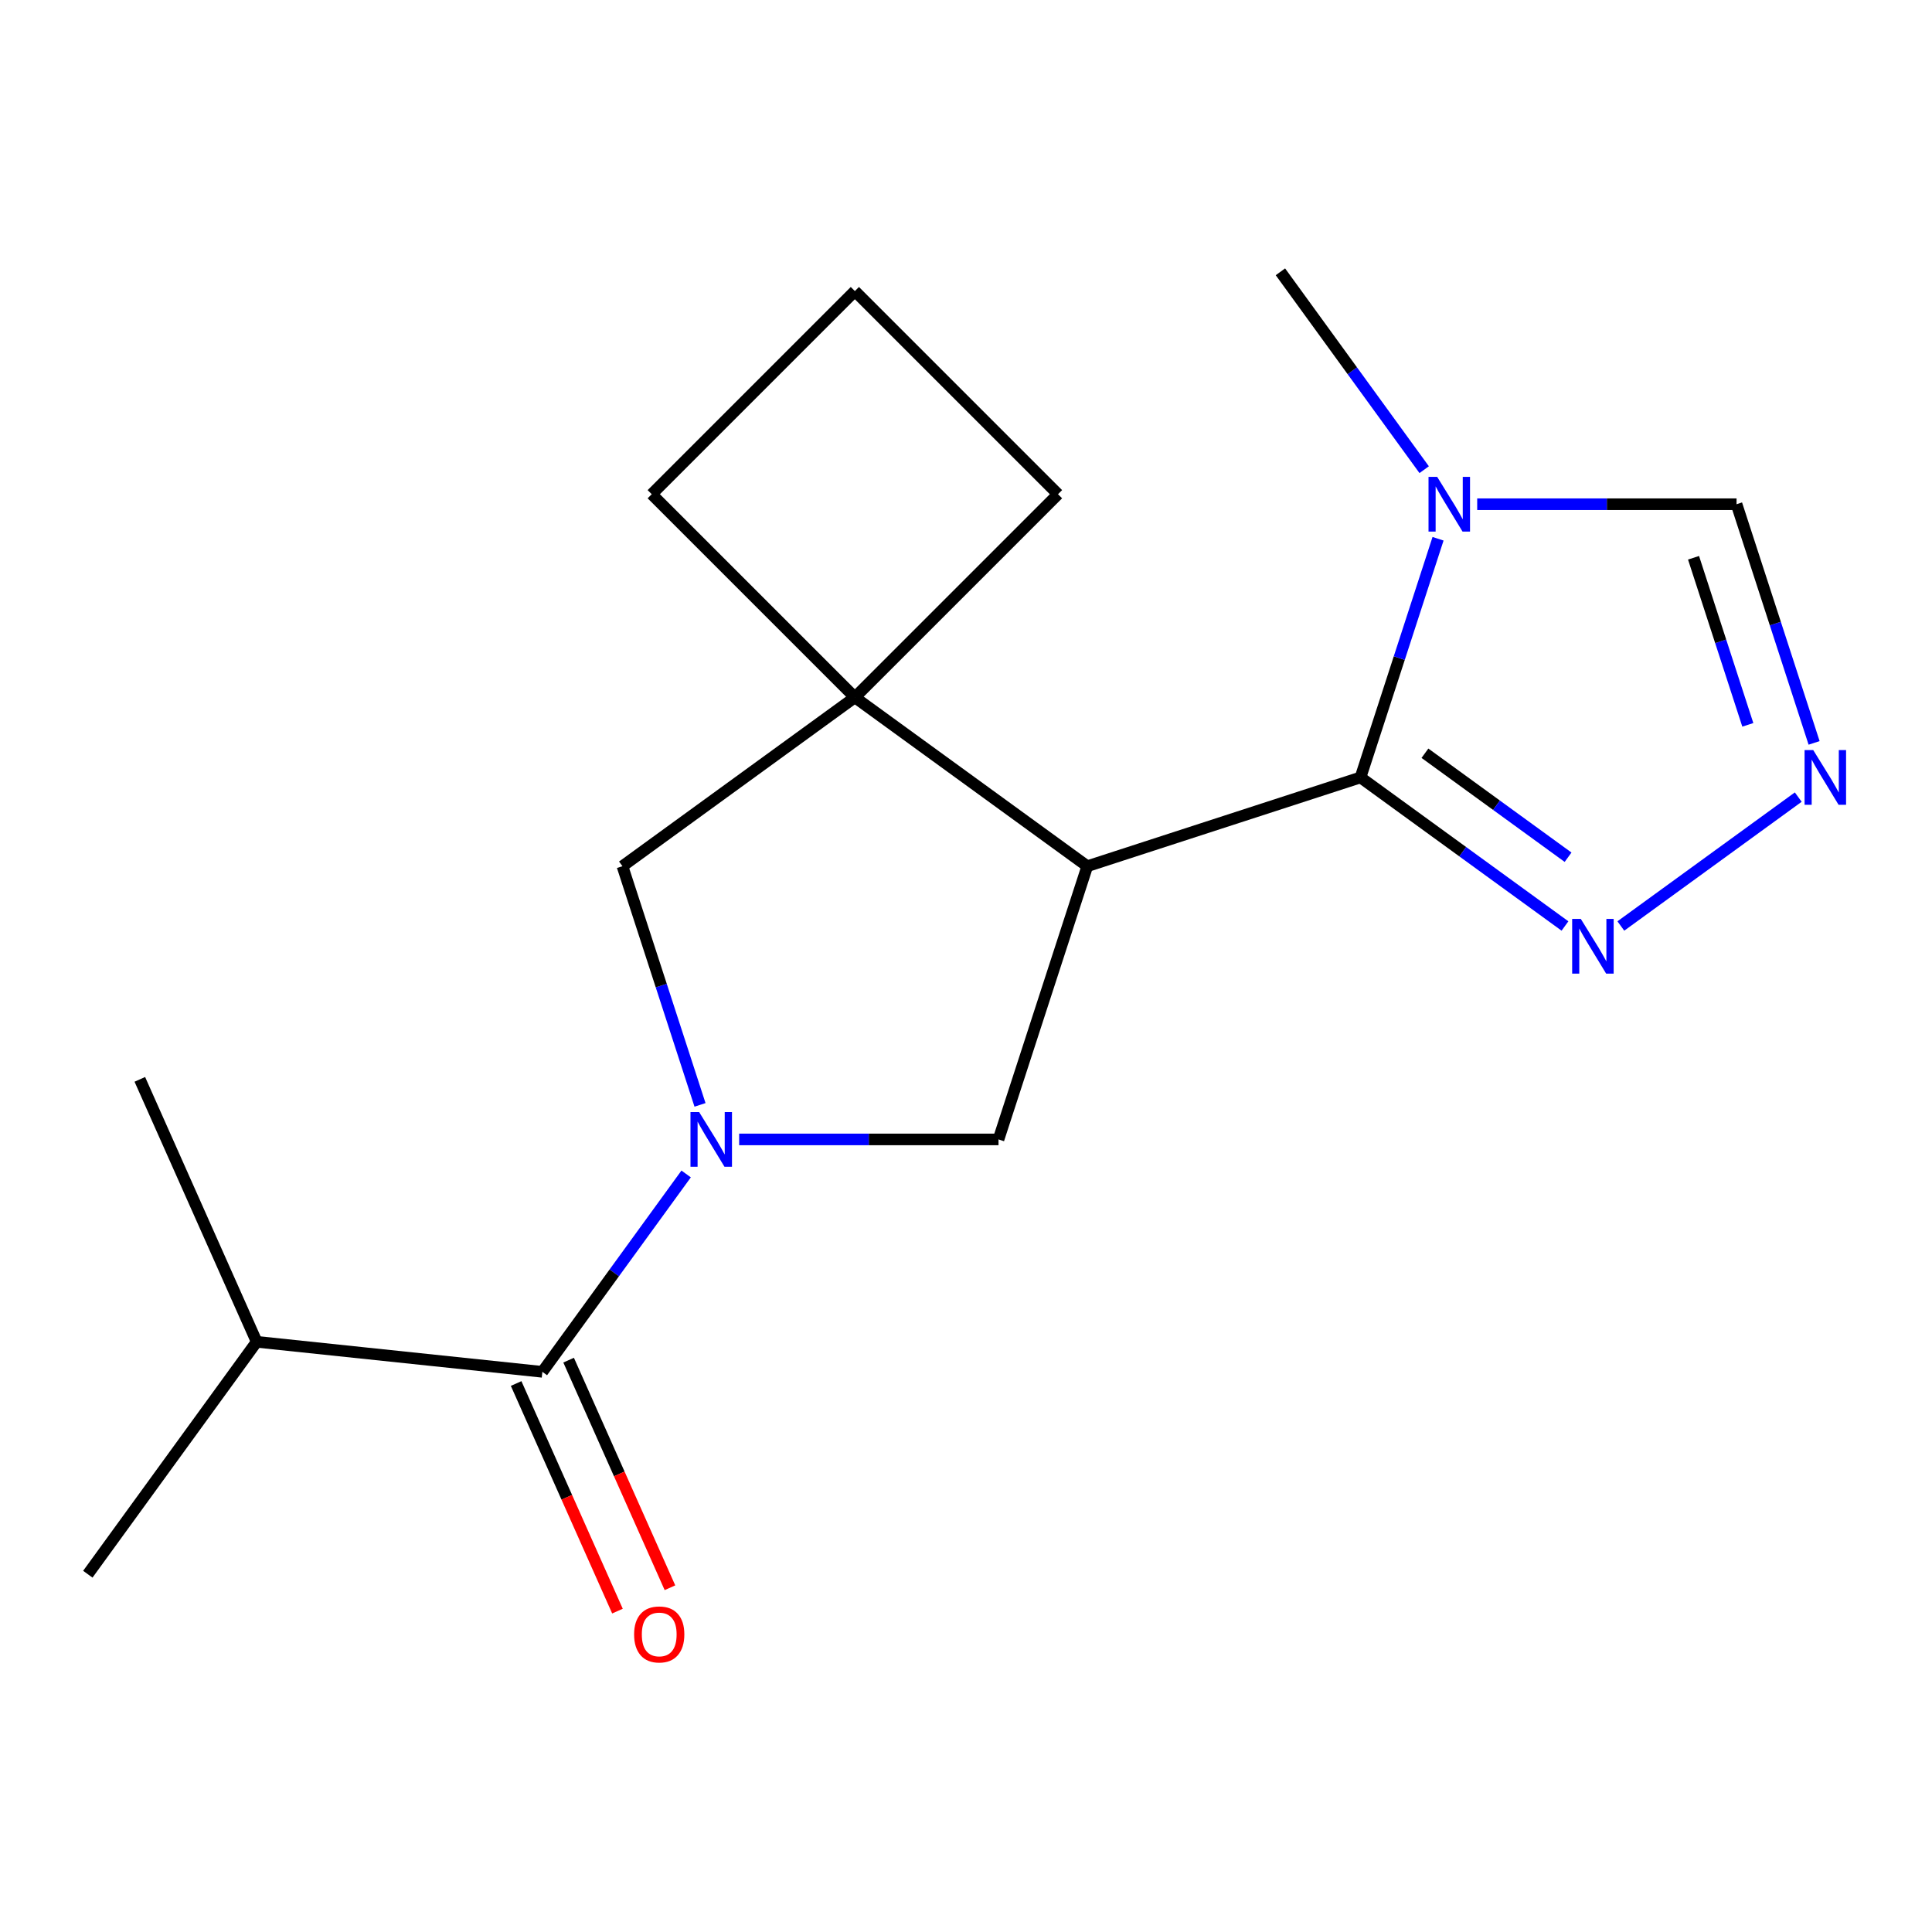 <?xml version='1.0' encoding='iso-8859-1'?>
<svg version='1.1' baseProfile='full'
              xmlns='http://www.w3.org/2000/svg'
                      xmlns:rdkit='http://www.rdkit.org/xml'
                      xmlns:xlink='http://www.w3.org/1999/xlink'
                  xml:space='preserve'
width='1000px' height='1000px' viewBox='0 0 1000 1000'>
<!-- END OF HEADER -->
<rect style='opacity:1.0;fill:#FFFFFF;stroke:none' width='1000' height='1000' x='0' y='0'> </rect>
<path class='bond-3' d='M 382.591,589.763 L 449.709,589.763' style='fill:none;fill-rule:evenodd;stroke:#0000FF;stroke-width:6px;stroke-linecap:butt;stroke-linejoin:miter;stroke-opacity:1' />
<path class='bond-3' d='M 449.709,589.763 L 516.827,589.763' style='fill:none;fill-rule:evenodd;stroke:#000000;stroke-width:6px;stroke-linecap:butt;stroke-linejoin:miter;stroke-opacity:1' />
<path class='bond-5' d='M 355.145,607.64 L 317.939,658.849' style='fill:none;fill-rule:evenodd;stroke:#0000FF;stroke-width:6px;stroke-linecap:butt;stroke-linejoin:miter;stroke-opacity:1' />
<path class='bond-5' d='M 317.939,658.849 L 280.733,710.059' style='fill:none;fill-rule:evenodd;stroke:#000000;stroke-width:6px;stroke-linecap:butt;stroke-linejoin:miter;stroke-opacity:1' />
<path class='bond-8' d='M 362.325,571.886 L 342.255,510.116' style='fill:none;fill-rule:evenodd;stroke:#0000FF;stroke-width:6px;stroke-linecap:butt;stroke-linejoin:miter;stroke-opacity:1' />
<path class='bond-8' d='M 342.255,510.116 L 322.184,448.347' style='fill:none;fill-rule:evenodd;stroke:#000000;stroke-width:6px;stroke-linecap:butt;stroke-linejoin:miter;stroke-opacity:1' />
<path class='bond-0' d='M 562.776,448.347 L 516.827,589.763' style='fill:none;fill-rule:evenodd;stroke:#000000;stroke-width:6px;stroke-linecap:butt;stroke-linejoin:miter;stroke-opacity:1' />
<path class='bond-1' d='M 562.776,448.347 L 704.192,402.398' style='fill:none;fill-rule:evenodd;stroke:#000000;stroke-width:6px;stroke-linecap:butt;stroke-linejoin:miter;stroke-opacity:1' />
<path class='bond-18' d='M 562.776,448.347 L 442.48,360.947' style='fill:none;fill-rule:evenodd;stroke:#000000;stroke-width:6px;stroke-linecap:butt;stroke-linejoin:miter;stroke-opacity:1' />
<path class='bond-2' d='M 704.192,402.398 L 724.262,340.629' style='fill:none;fill-rule:evenodd;stroke:#000000;stroke-width:6px;stroke-linecap:butt;stroke-linejoin:miter;stroke-opacity:1' />
<path class='bond-2' d='M 724.262,340.629 L 744.332,278.859' style='fill:none;fill-rule:evenodd;stroke:#0000FF;stroke-width:6px;stroke-linecap:butt;stroke-linejoin:miter;stroke-opacity:1' />
<path class='bond-6' d='M 704.192,402.398 L 757.111,440.846' style='fill:none;fill-rule:evenodd;stroke:#000000;stroke-width:6px;stroke-linecap:butt;stroke-linejoin:miter;stroke-opacity:1' />
<path class='bond-6' d='M 757.111,440.846 L 810.03,479.294' style='fill:none;fill-rule:evenodd;stroke:#0000FF;stroke-width:6px;stroke-linecap:butt;stroke-linejoin:miter;stroke-opacity:1' />
<path class='bond-6' d='M 737.547,389.873 L 774.591,416.787' style='fill:none;fill-rule:evenodd;stroke:#000000;stroke-width:6px;stroke-linecap:butt;stroke-linejoin:miter;stroke-opacity:1' />
<path class='bond-6' d='M 774.591,416.787 L 811.634,443.701' style='fill:none;fill-rule:evenodd;stroke:#0000FF;stroke-width:6px;stroke-linecap:butt;stroke-linejoin:miter;stroke-opacity:1' />
<path class='bond-9' d='M 764.598,260.982 L 831.716,260.982' style='fill:none;fill-rule:evenodd;stroke:#0000FF;stroke-width:6px;stroke-linecap:butt;stroke-linejoin:miter;stroke-opacity:1' />
<path class='bond-9' d='M 831.716,260.982 L 898.834,260.982' style='fill:none;fill-rule:evenodd;stroke:#000000;stroke-width:6px;stroke-linecap:butt;stroke-linejoin:miter;stroke-opacity:1' />
<path class='bond-12' d='M 737.152,243.105 L 699.946,191.896' style='fill:none;fill-rule:evenodd;stroke:#0000FF;stroke-width:6px;stroke-linecap:butt;stroke-linejoin:miter;stroke-opacity:1' />
<path class='bond-12' d='M 699.946,191.896 L 662.741,140.686' style='fill:none;fill-rule:evenodd;stroke:#000000;stroke-width:6px;stroke-linecap:butt;stroke-linejoin:miter;stroke-opacity:1' />
<path class='bond-4' d='M 442.48,360.947 L 322.184,448.347' style='fill:none;fill-rule:evenodd;stroke:#000000;stroke-width:6px;stroke-linecap:butt;stroke-linejoin:miter;stroke-opacity:1' />
<path class='bond-13' d='M 442.48,360.947 L 547.622,255.805' style='fill:none;fill-rule:evenodd;stroke:#000000;stroke-width:6px;stroke-linecap:butt;stroke-linejoin:miter;stroke-opacity:1' />
<path class='bond-14' d='M 442.48,360.947 L 337.338,255.805' style='fill:none;fill-rule:evenodd;stroke:#000000;stroke-width:6px;stroke-linecap:butt;stroke-linejoin:miter;stroke-opacity:1' />
<path class='bond-10' d='M 267.15,716.106 L 293.374,775.007' style='fill:none;fill-rule:evenodd;stroke:#000000;stroke-width:6px;stroke-linecap:butt;stroke-linejoin:miter;stroke-opacity:1' />
<path class='bond-10' d='M 293.374,775.007 L 319.598,833.907' style='fill:none;fill-rule:evenodd;stroke:#FF0000;stroke-width:6px;stroke-linecap:butt;stroke-linejoin:miter;stroke-opacity:1' />
<path class='bond-10' d='M 294.317,704.011 L 320.541,762.911' style='fill:none;fill-rule:evenodd;stroke:#000000;stroke-width:6px;stroke-linecap:butt;stroke-linejoin:miter;stroke-opacity:1' />
<path class='bond-10' d='M 320.541,762.911 L 346.766,821.812' style='fill:none;fill-rule:evenodd;stroke:#FF0000;stroke-width:6px;stroke-linecap:butt;stroke-linejoin:miter;stroke-opacity:1' />
<path class='bond-11' d='M 280.733,710.059 L 132.854,694.516' style='fill:none;fill-rule:evenodd;stroke:#000000;stroke-width:6px;stroke-linecap:butt;stroke-linejoin:miter;stroke-opacity:1' />
<path class='bond-7' d='M 838.945,479.294 L 930.772,412.577' style='fill:none;fill-rule:evenodd;stroke:#0000FF;stroke-width:6px;stroke-linecap:butt;stroke-linejoin:miter;stroke-opacity:1' />
<path class='bond-20' d='M 938.974,384.521 L 918.904,322.751' style='fill:none;fill-rule:evenodd;stroke:#0000FF;stroke-width:6px;stroke-linecap:butt;stroke-linejoin:miter;stroke-opacity:1' />
<path class='bond-20' d='M 918.904,322.751 L 898.834,260.982' style='fill:none;fill-rule:evenodd;stroke:#000000;stroke-width:6px;stroke-linecap:butt;stroke-linejoin:miter;stroke-opacity:1' />
<path class='bond-20' d='M 904.67,375.18 L 890.621,331.941' style='fill:none;fill-rule:evenodd;stroke:#0000FF;stroke-width:6px;stroke-linecap:butt;stroke-linejoin:miter;stroke-opacity:1' />
<path class='bond-20' d='M 890.621,331.941 L 876.572,288.703' style='fill:none;fill-rule:evenodd;stroke:#000000;stroke-width:6px;stroke-linecap:butt;stroke-linejoin:miter;stroke-opacity:1' />
<path class='bond-16' d='M 132.854,694.516 L 45.455,814.811' style='fill:none;fill-rule:evenodd;stroke:#000000;stroke-width:6px;stroke-linecap:butt;stroke-linejoin:miter;stroke-opacity:1' />
<path class='bond-17' d='M 132.854,694.516 L 72.375,558.677' style='fill:none;fill-rule:evenodd;stroke:#000000;stroke-width:6px;stroke-linecap:butt;stroke-linejoin:miter;stroke-opacity:1' />
<path class='bond-19' d='M 547.622,255.805 L 442.48,150.663' style='fill:none;fill-rule:evenodd;stroke:#000000;stroke-width:6px;stroke-linecap:butt;stroke-linejoin:miter;stroke-opacity:1' />
<path class='bond-15' d='M 337.338,255.805 L 442.48,150.663' style='fill:none;fill-rule:evenodd;stroke:#000000;stroke-width:6px;stroke-linecap:butt;stroke-linejoin:miter;stroke-opacity:1' />
<path  class='atom-0' d='M 361.873 575.603
L 371.153 590.603
Q 372.073 592.083, 373.553 594.763
Q 375.033 597.443, 375.113 597.603
L 375.113 575.603
L 378.873 575.603
L 378.873 603.923
L 374.993 603.923
L 365.033 587.523
Q 363.873 585.603, 362.633 583.403
Q 361.433 581.203, 361.073 580.523
L 361.073 603.923
L 357.393 603.923
L 357.393 575.603
L 361.873 575.603
' fill='#0000FF'/>
<path  class='atom-3' d='M 743.881 246.822
L 753.161 261.822
Q 754.081 263.302, 755.561 265.982
Q 757.041 268.662, 757.121 268.822
L 757.121 246.822
L 760.881 246.822
L 760.881 275.142
L 757.001 275.142
L 747.041 258.742
Q 745.881 256.822, 744.641 254.622
Q 743.441 252.422, 743.081 251.742
L 743.081 275.142
L 739.401 275.142
L 739.401 246.822
L 743.881 246.822
' fill='#0000FF'/>
<path  class='atom-7' d='M 818.227 475.638
L 827.507 490.638
Q 828.427 492.118, 829.907 494.798
Q 831.387 497.478, 831.467 497.638
L 831.467 475.638
L 835.227 475.638
L 835.227 503.958
L 831.347 503.958
L 821.387 487.558
Q 820.227 485.638, 818.987 483.438
Q 817.787 481.238, 817.427 480.558
L 817.427 503.958
L 813.747 503.958
L 813.747 475.638
L 818.227 475.638
' fill='#0000FF'/>
<path  class='atom-8' d='M 938.523 388.238
L 947.803 403.238
Q 948.723 404.718, 950.203 407.398
Q 951.683 410.078, 951.763 410.238
L 951.763 388.238
L 955.523 388.238
L 955.523 416.558
L 951.643 416.558
L 941.683 400.158
Q 940.523 398.238, 939.283 396.038
Q 938.083 393.838, 937.723 393.158
L 937.723 416.558
L 934.043 416.558
L 934.043 388.238
L 938.523 388.238
' fill='#0000FF'/>
<path  class='atom-11' d='M 328.213 845.977
Q 328.213 839.177, 331.573 835.377
Q 334.933 831.577, 341.213 831.577
Q 347.493 831.577, 350.853 835.377
Q 354.213 839.177, 354.213 845.977
Q 354.213 852.857, 350.813 856.777
Q 347.413 860.657, 341.213 860.657
Q 334.973 860.657, 331.573 856.777
Q 328.213 852.897, 328.213 845.977
M 341.213 857.457
Q 345.533 857.457, 347.853 854.577
Q 350.213 851.657, 350.213 845.977
Q 350.213 840.417, 347.853 837.617
Q 345.533 834.777, 341.213 834.777
Q 336.893 834.777, 334.533 837.577
Q 332.213 840.377, 332.213 845.977
Q 332.213 851.697, 334.533 854.577
Q 336.893 857.457, 341.213 857.457
' fill='#FF0000'/>
</svg>

